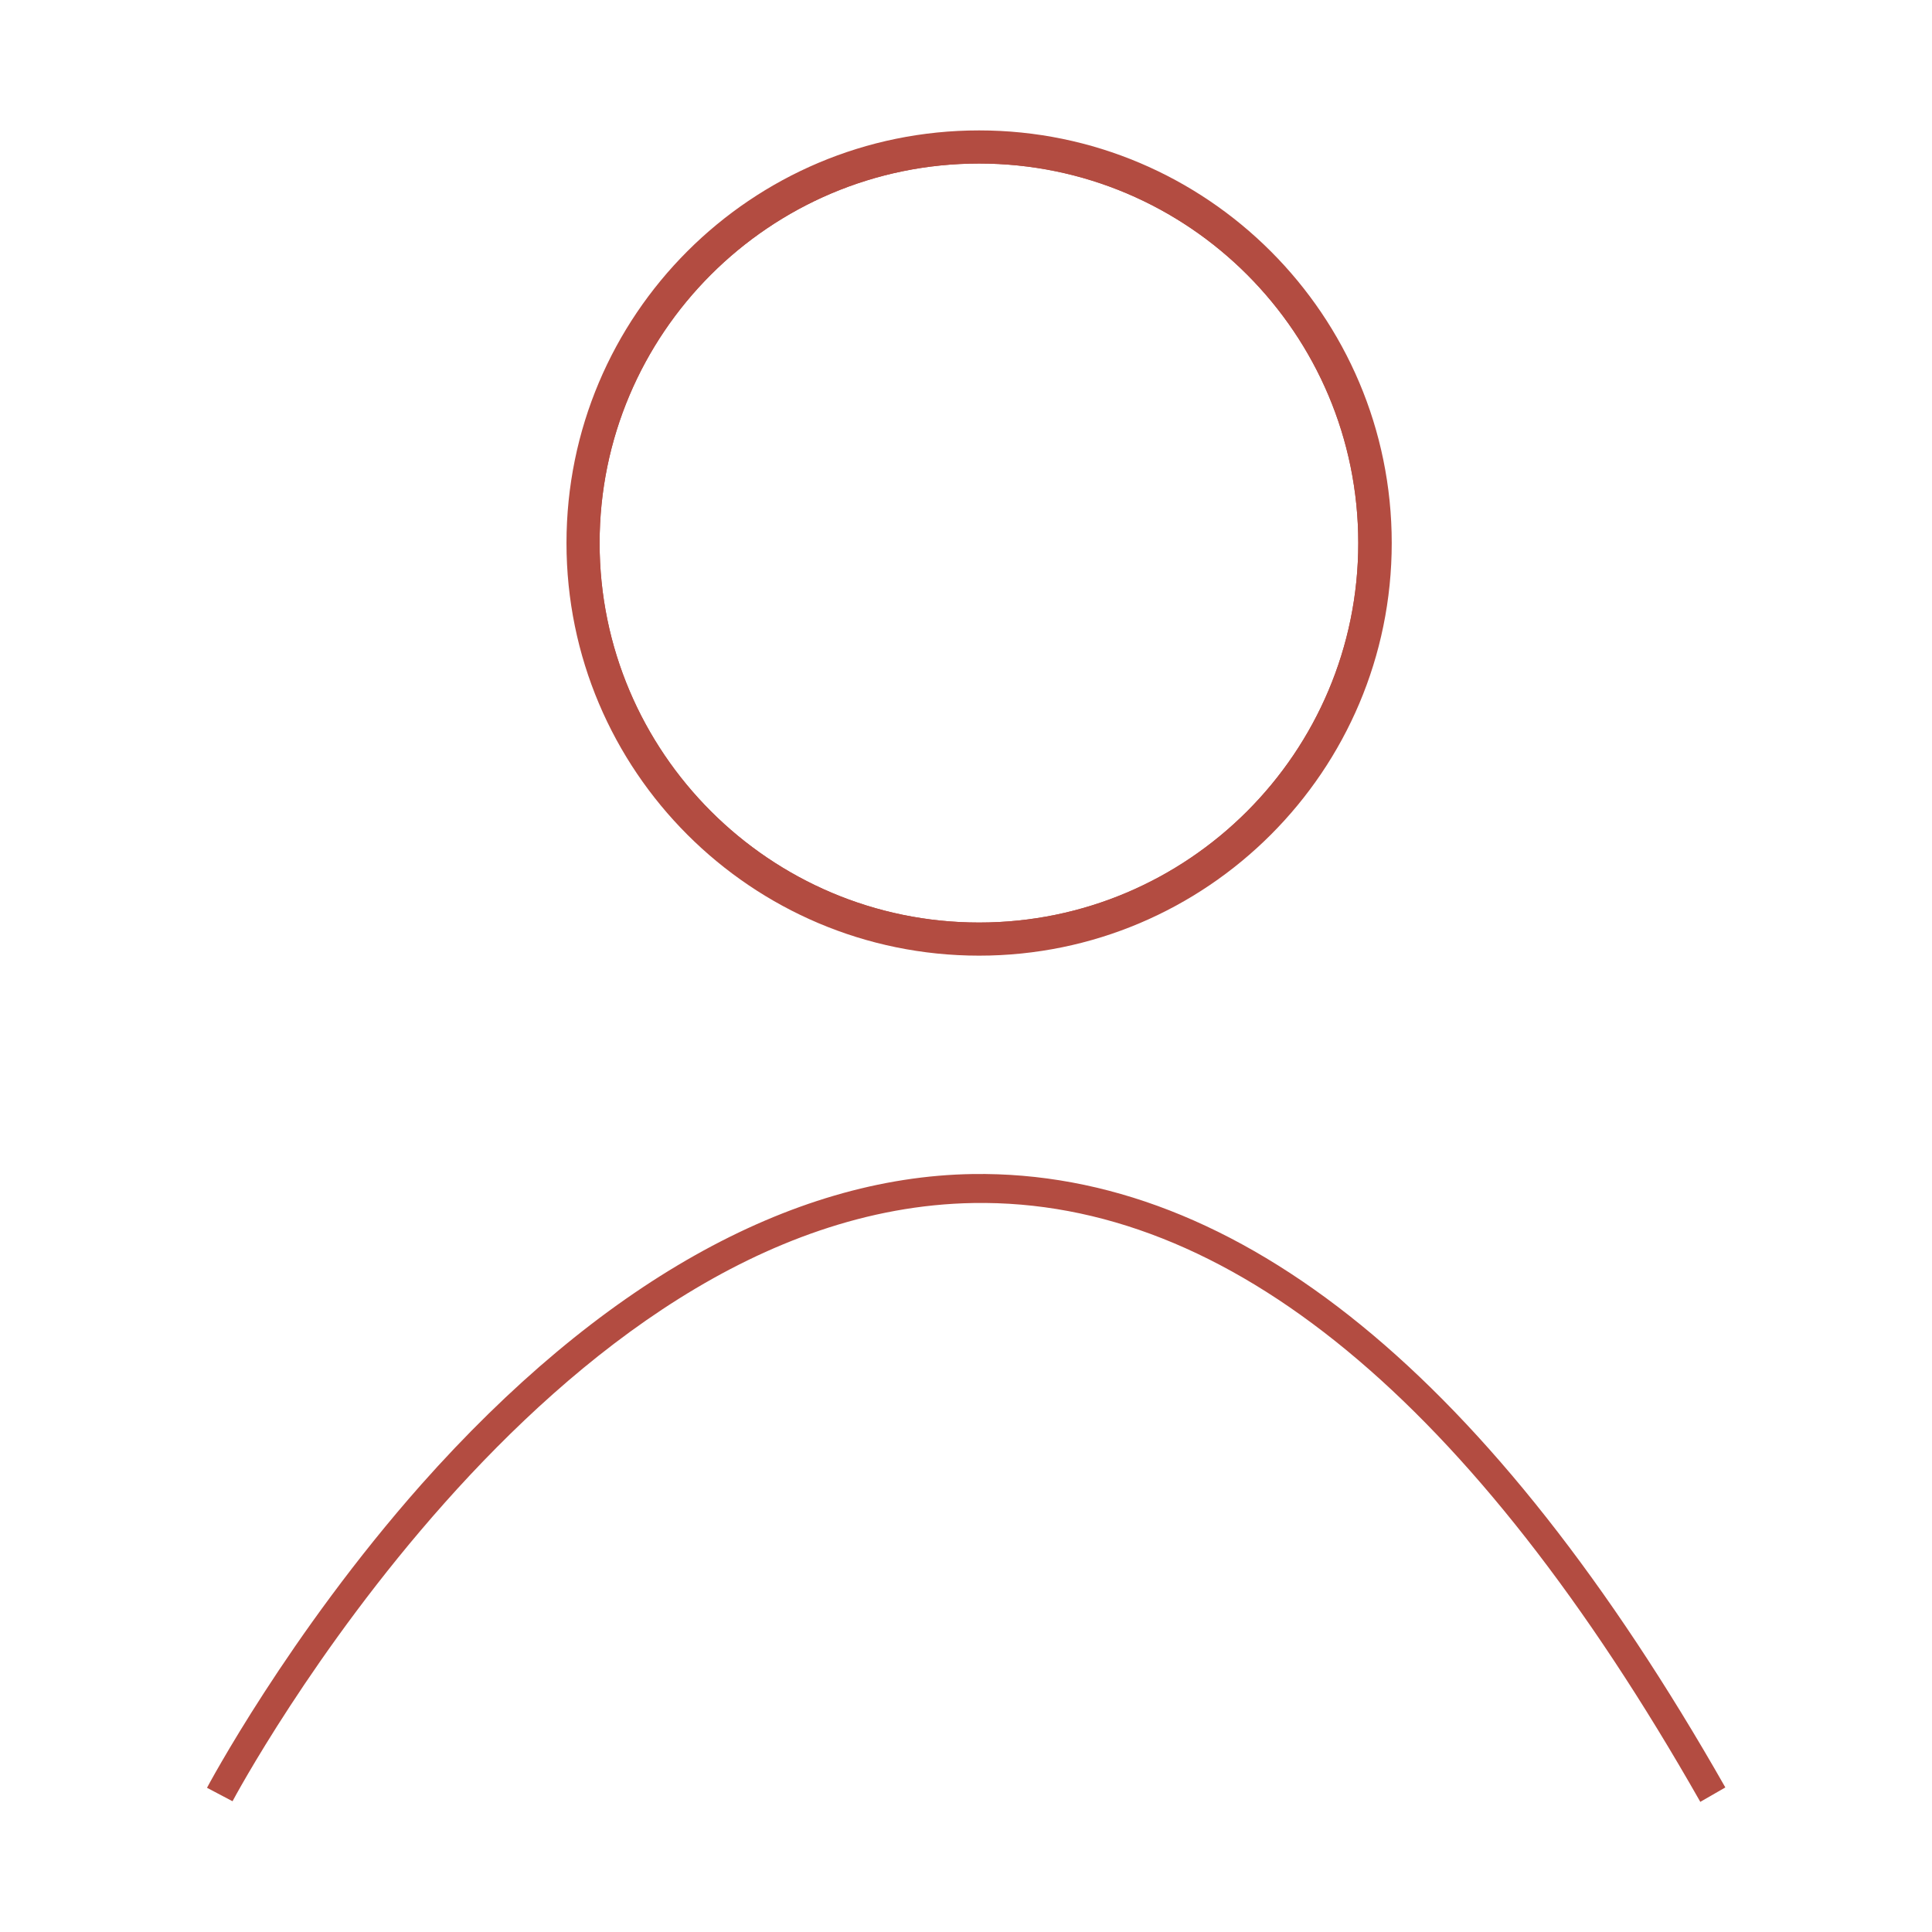 <?xml version="1.0" encoding="UTF-8"?><svg id="Calque_1" xmlns="http://www.w3.org/2000/svg" viewBox="0 0 56 56"><defs><style>.cls-1{fill:#b34c41;}</style></defs><g id="Groupe_543"><g id="Ellipse_9"><path class="cls-1" d="M28.38,3.78c-6.61,0-11.96,5.36-11.96,11.96s5.36,11.96,11.96,11.96,11.96-5.36,11.96-11.96-5.36-11.96-11.96-11.96ZM28.38,26.74c-6.06,0-11-4.93-11-11s4.93-11,11-11,10.99,4.93,10.99,11-4.93,11-10.99,11Z"/><path class="cls-1" d="M28.38,3.91c-6.53,0-11.84,5.31-11.84,11.84s5.31,11.84,11.84,11.84,11.84-5.31,11.84-11.84-5.31-11.84-11.84-11.84ZM28.38,26.74c-6.06,0-11-4.93-11-11s4.93-11,11-11,10.99,4.93,10.99,11-4.93,11-10.99,11Z"/></g><path class="cls-1" d="M49.28,52.22c-6.61-11.63-13.7-17.47-21.06-17.35-12.31.2-21.39,17.17-21.48,17.34l-.74-.39s2.35-4.43,6.21-8.79c5.15-5.8,10.68-8.92,15.99-9,7.7-.11,15.03,5.86,21.81,17.78l-.73.42Z"/></g></svg>